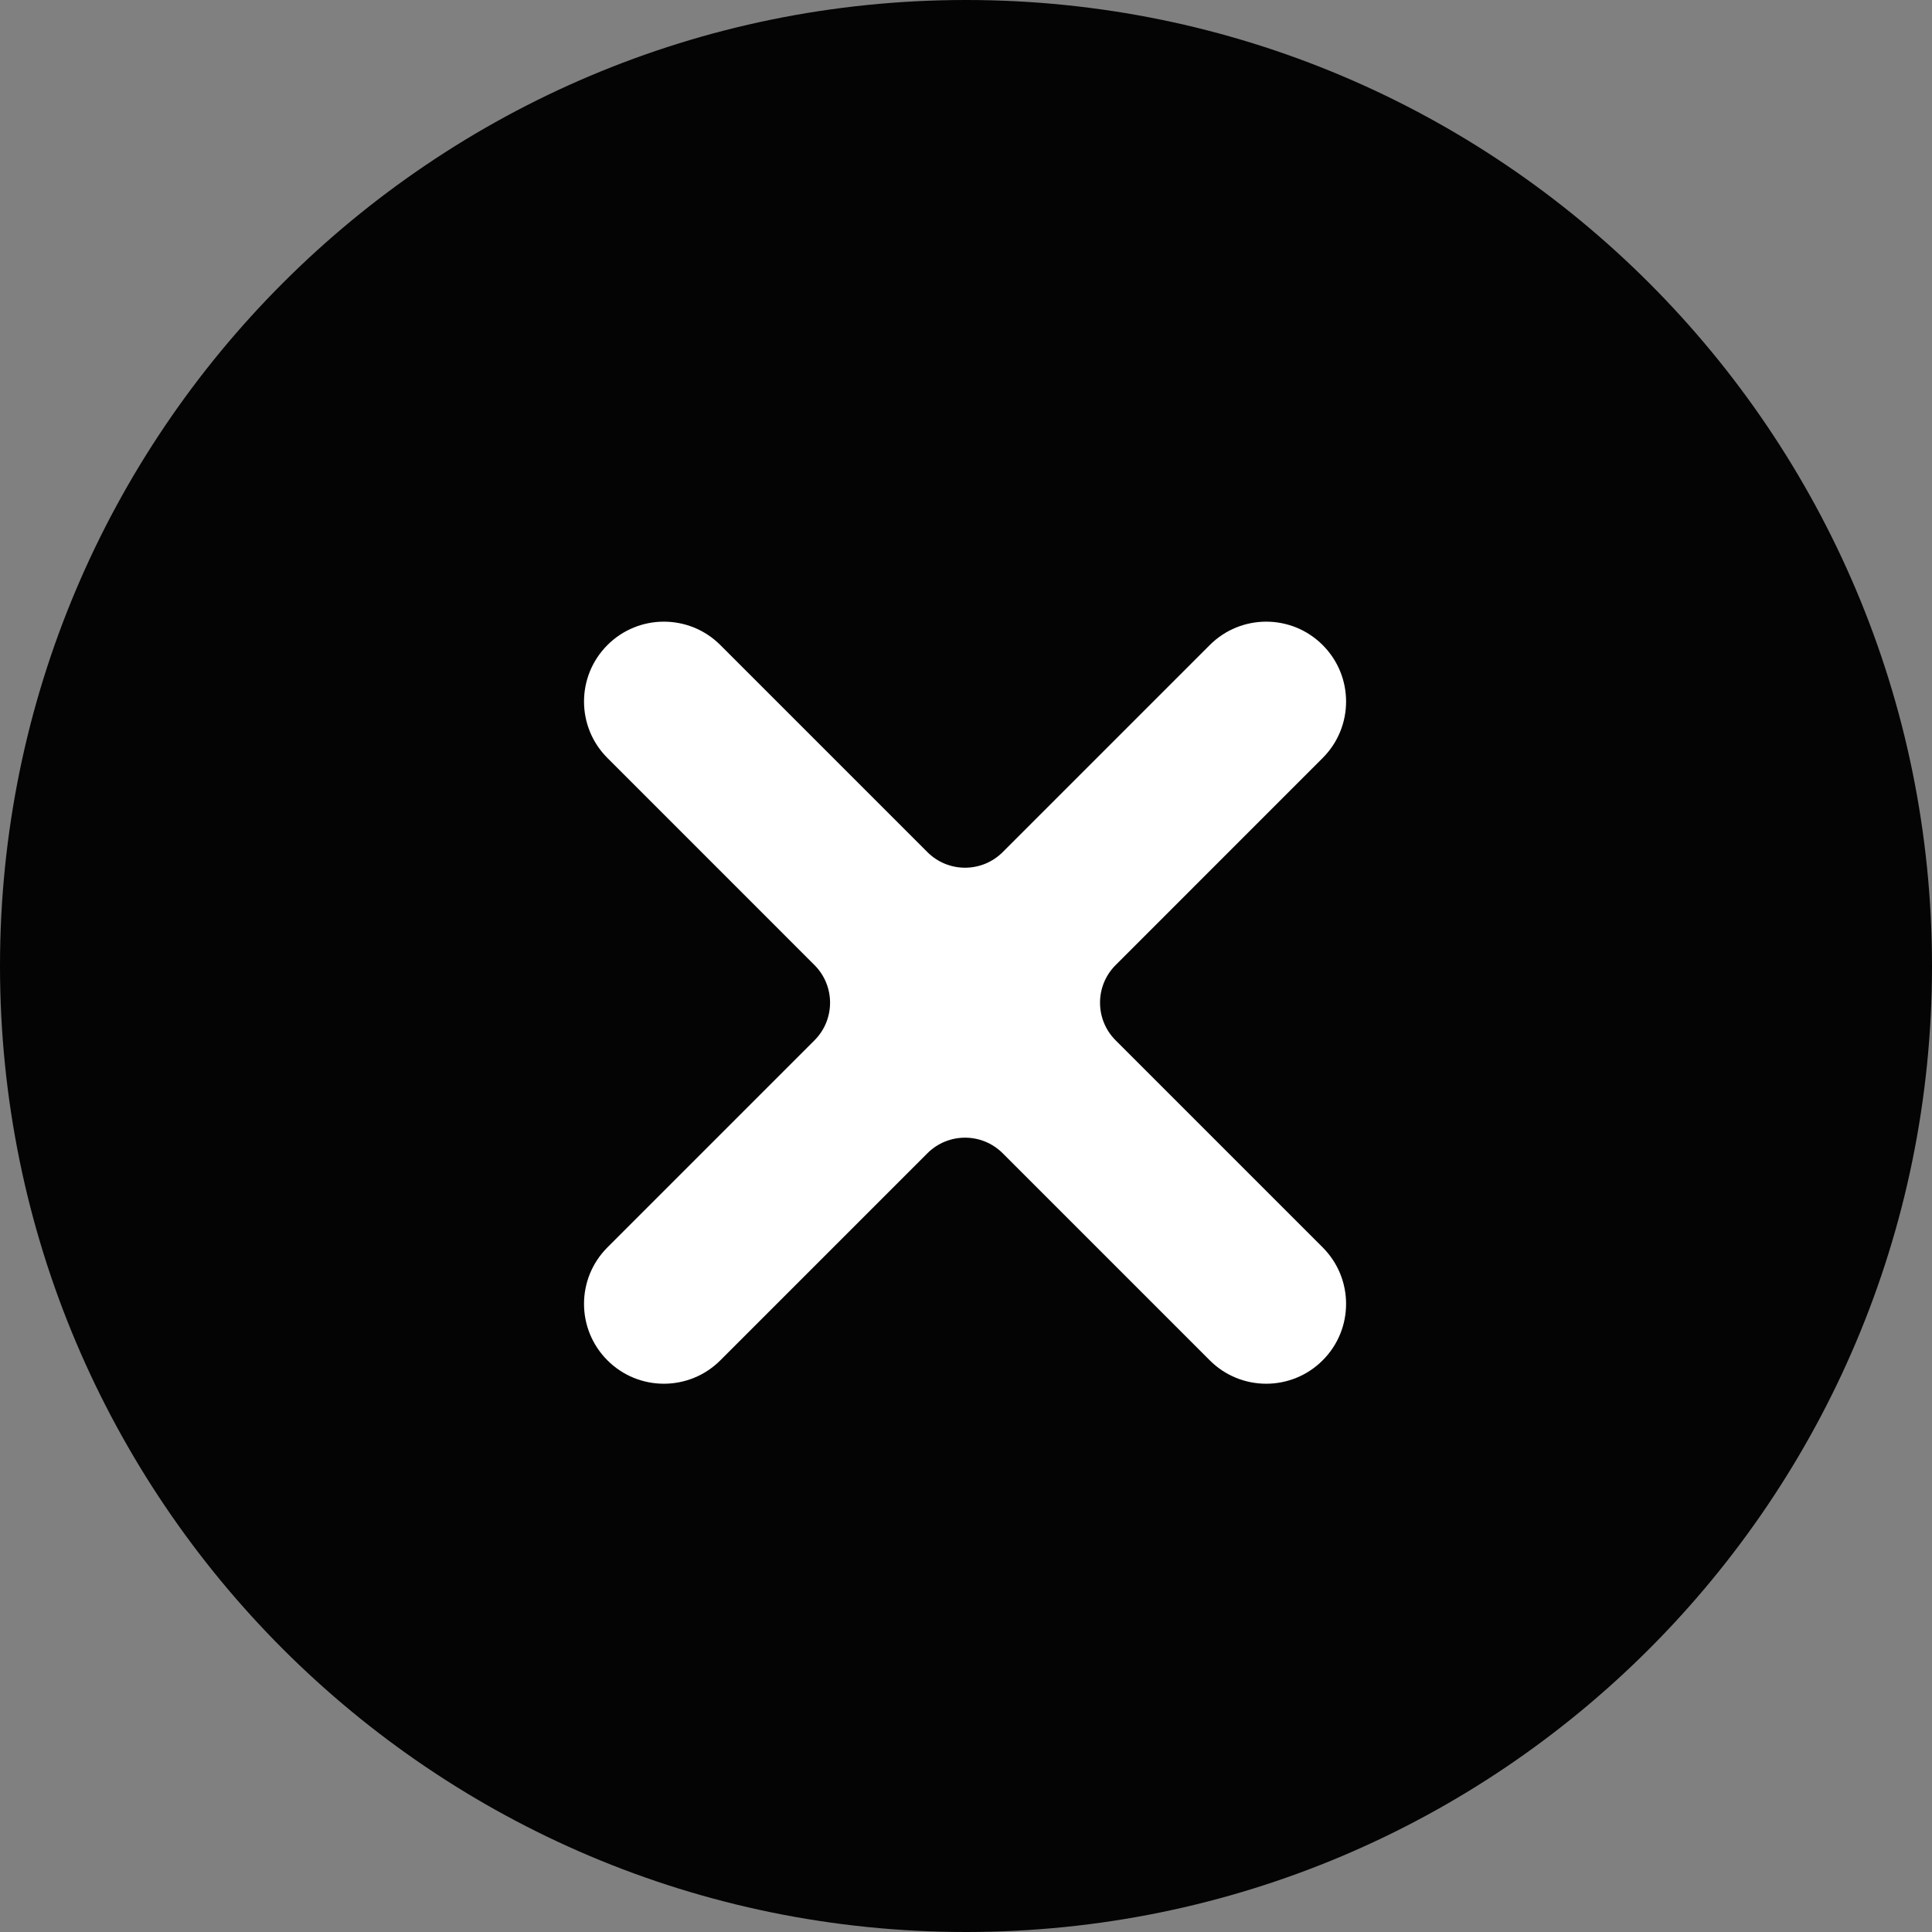 <?xml version="1.0" encoding="UTF-8"?> <svg xmlns="http://www.w3.org/2000/svg" width="60" height="60" viewBox="0 0 60 60" fill="none"><rect x="0" y="0" width="60" height="60" fill="#808080" stroke="none"/><g clip-path="url(#clip0_214_18)"><path d="M60 30C60 13.431 46.569 0 30 0C13.431 0 0 13.431 0 30C0 46.569 13.431 60 30 60C46.569 60 60 46.569 60 30Z" fill="#040404"></path><path d="M41.077 38.739L34.647 32.309C34.001 31.663 34.001 30.616 34.647 29.971L41.077 23.54C42.046 22.572 42.046 21.002 41.077 20.033C40.109 19.064 38.538 19.064 37.57 20.033L31.14 26.463C30.494 27.109 29.447 27.109 28.801 26.463L22.371 20.033C21.403 19.064 19.832 19.064 18.864 20.033C17.895 21.002 17.895 22.572 18.864 23.54L25.294 29.971C25.94 30.616 25.94 31.663 25.294 32.309L18.864 38.739C17.895 39.708 17.895 41.278 18.864 42.246C19.832 43.215 21.403 43.215 22.371 42.246L28.801 35.816C29.447 35.17 30.494 35.17 31.14 35.816L37.57 42.246C38.538 43.215 40.109 43.215 41.077 42.246C42.046 41.278 42.046 39.708 41.077 38.739Z" fill="white"></path></g><defs><clipPath id="clip0_214_18"><rect width="60" height="60" fill="white"></rect></clipPath></defs></svg> 
